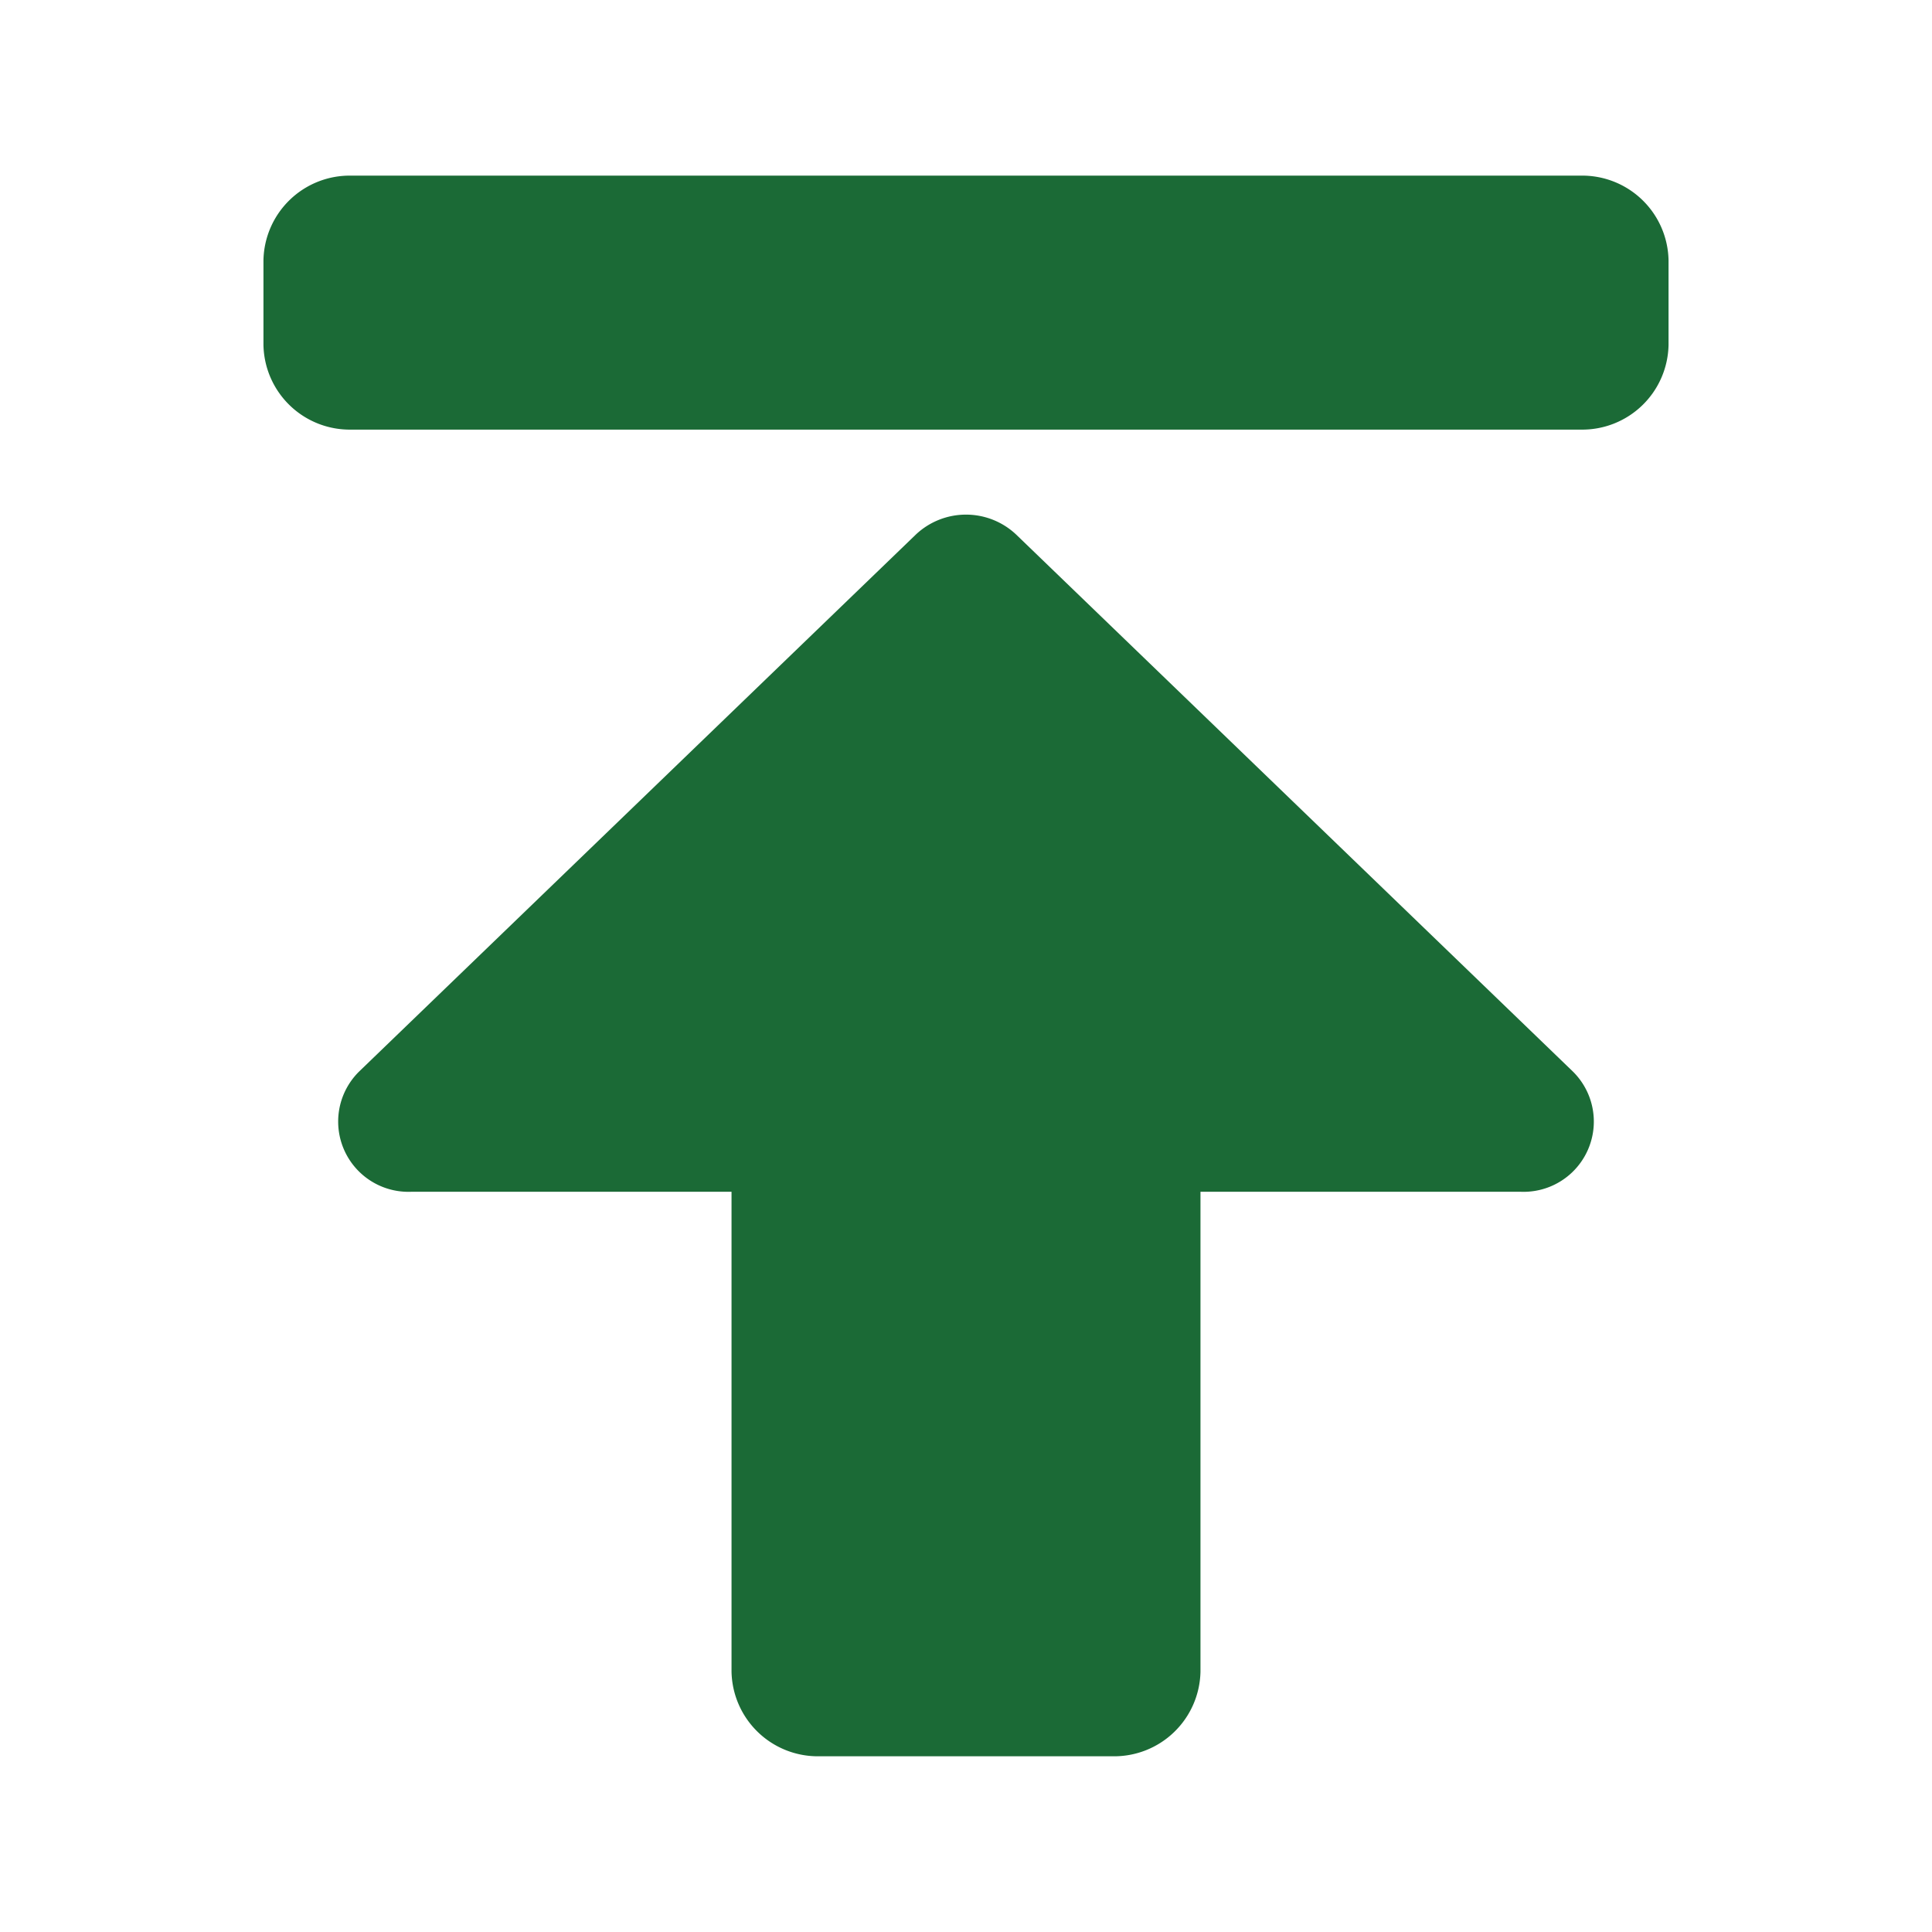 <svg xmlns="http://www.w3.org/2000/svg" width="22" height="22" viewBox="0 0 22 22">
  <defs>
    <style>
      .cls-1 {
        fill: #1b6a36;
        fill-rule: evenodd;
      }
    </style>
  </defs>
  <path id="形状_876" data-name="形状 876" class="cls-1" d="M1867,577h14a0.983,0.983,0,0,1,1,.964v0.964a0.983,0.983,0,0,1-1,.964h-14a0.983,0.983,0,0,1-1-.964v-0.964a0.983,0.983,0,0,1,1-.964h0Zm9.67,17.035v-5.464h3.65a0.8,0.8,0,0,0,.59-1.37l-6.34-6.115a0.832,0.832,0,0,0-1.14,0l-6.34,6.115a0.8,0.8,0,0,0,.59,1.37h3.65v5.464a0.983,0.983,0,0,0,1,.964h3.34a0.983,0.983,0,0,0,1-.964h0Zm0,0" transform="translate(-1863 -575)"/>
</svg>
